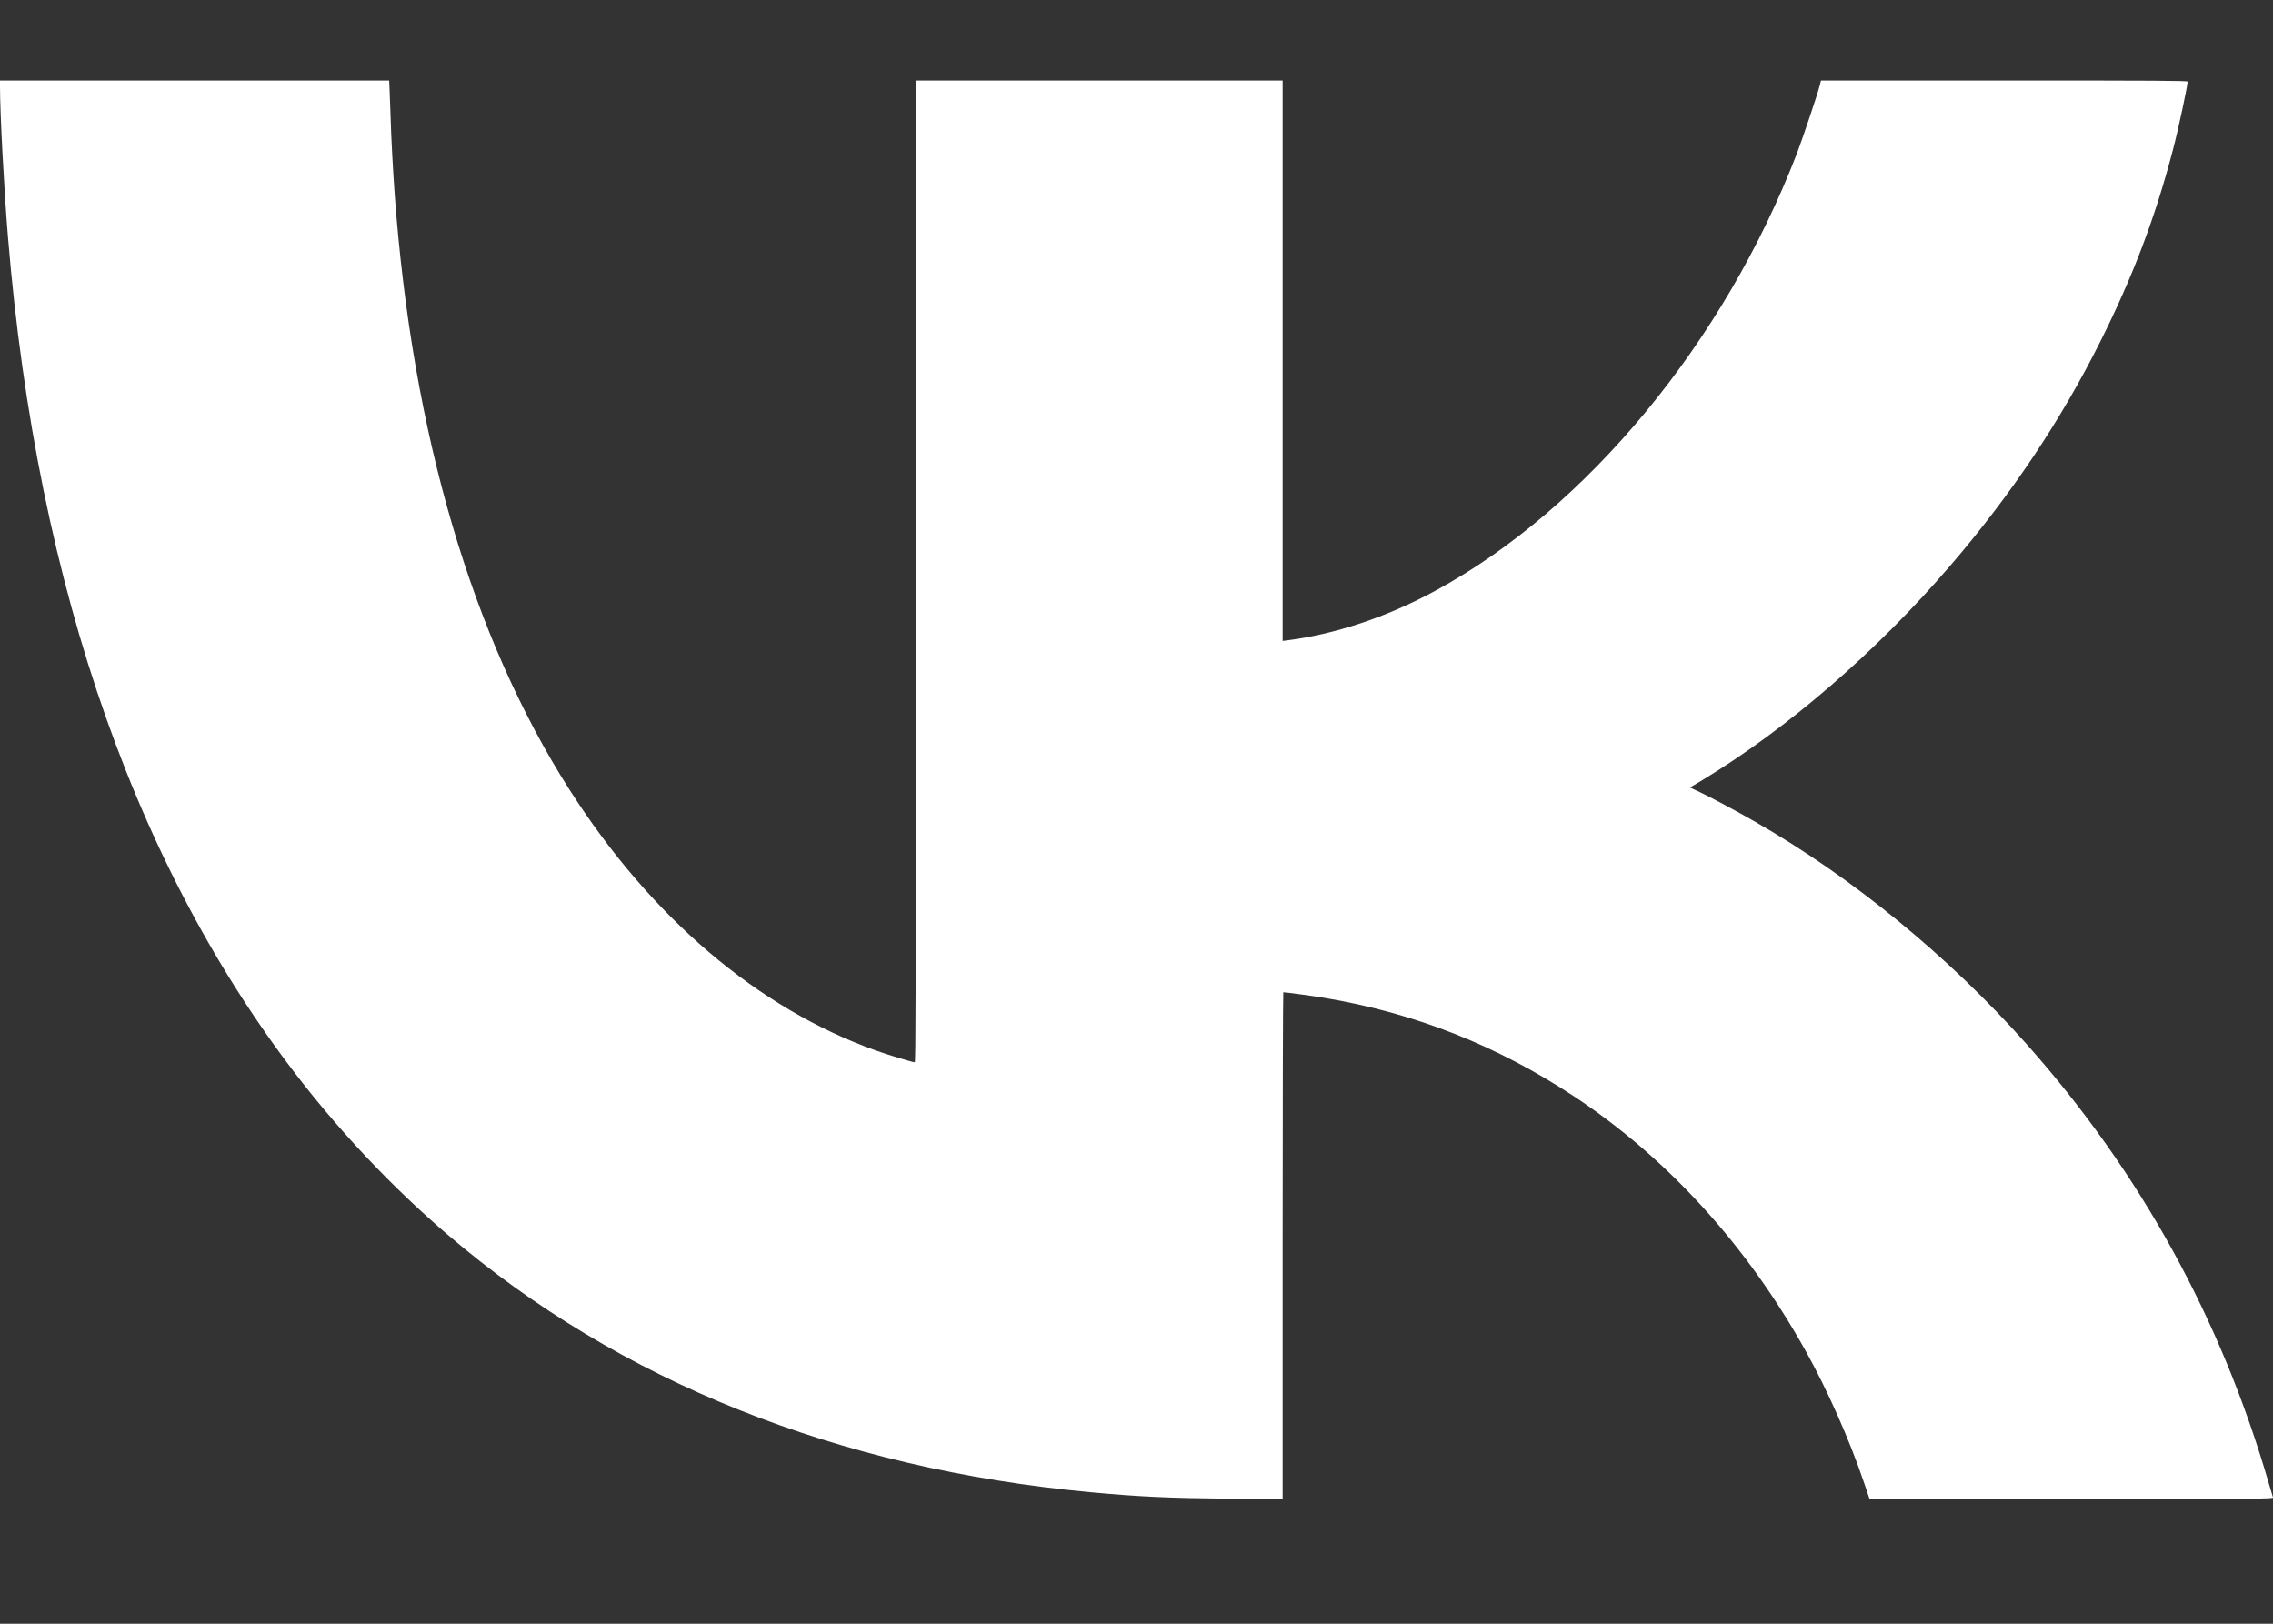 <svg width="14" height="10" viewBox="0 0 14 10" fill="none" xmlns="http://www.w3.org/2000/svg">
<rect x="0" y="0" width="14" height="10" fill="#333333" stroke="none"/>
<path fill-rule="evenodd" clip-rule="evenodd" d="M3.58127e-05 0.533C0 0.7 0.025 1.171 0.049 1.459C0.229 3.639 0.859 5.419 1.915 6.734C2.167 7.047 2.456 7.346 2.756 7.603C3.813 8.507 5.156 9.045 6.717 9.19C7.018 9.218 7.196 9.226 7.574 9.23L7.9 9.233V7.672C7.9 6.814 7.902 6.111 7.904 6.111C7.92 6.111 8.09 6.134 8.154 6.145C8.714 6.238 9.222 6.439 9.698 6.754C10.272 7.134 10.759 7.67 11.12 8.317C11.255 8.558 11.392 8.868 11.48 9.128L11.515 9.231L12.759 9.231C13.941 9.231 14.003 9.231 14 9.222C13.998 9.217 13.988 9.181 13.976 9.142C13.681 8.122 13.181 7.217 12.483 6.431C12.001 5.889 11.411 5.405 10.809 5.06C10.703 4.999 10.545 4.914 10.469 4.878L10.409 4.85L10.486 4.804C11.011 4.486 11.558 4.013 12.011 3.485C12.386 3.049 12.693 2.59 12.938 2.1C13.138 1.7 13.275 1.339 13.384 0.921C13.416 0.801 13.474 0.529 13.474 0.503C13.474 0.497 13.28 0.496 12.345 0.496H11.216L11.207 0.531C11.191 0.592 11.104 0.849 11.069 0.942C10.62 2.107 9.774 3.131 8.843 3.637C8.542 3.801 8.219 3.908 7.917 3.945L7.9 3.947V2.222V0.496H6.77H5.641V3.519C5.641 6.107 5.64 6.542 5.634 6.542C5.62 6.542 5.465 6.495 5.393 6.469C4.668 6.21 4.01 5.65 3.508 4.864C2.907 3.922 2.54 2.674 2.431 1.198C2.421 1.058 2.409 0.844 2.406 0.727C2.404 0.675 2.401 0.601 2.4 0.564L2.397 0.496H1.198H0L3.58127e-05 0.533Z" fill="white"/>
</svg>
